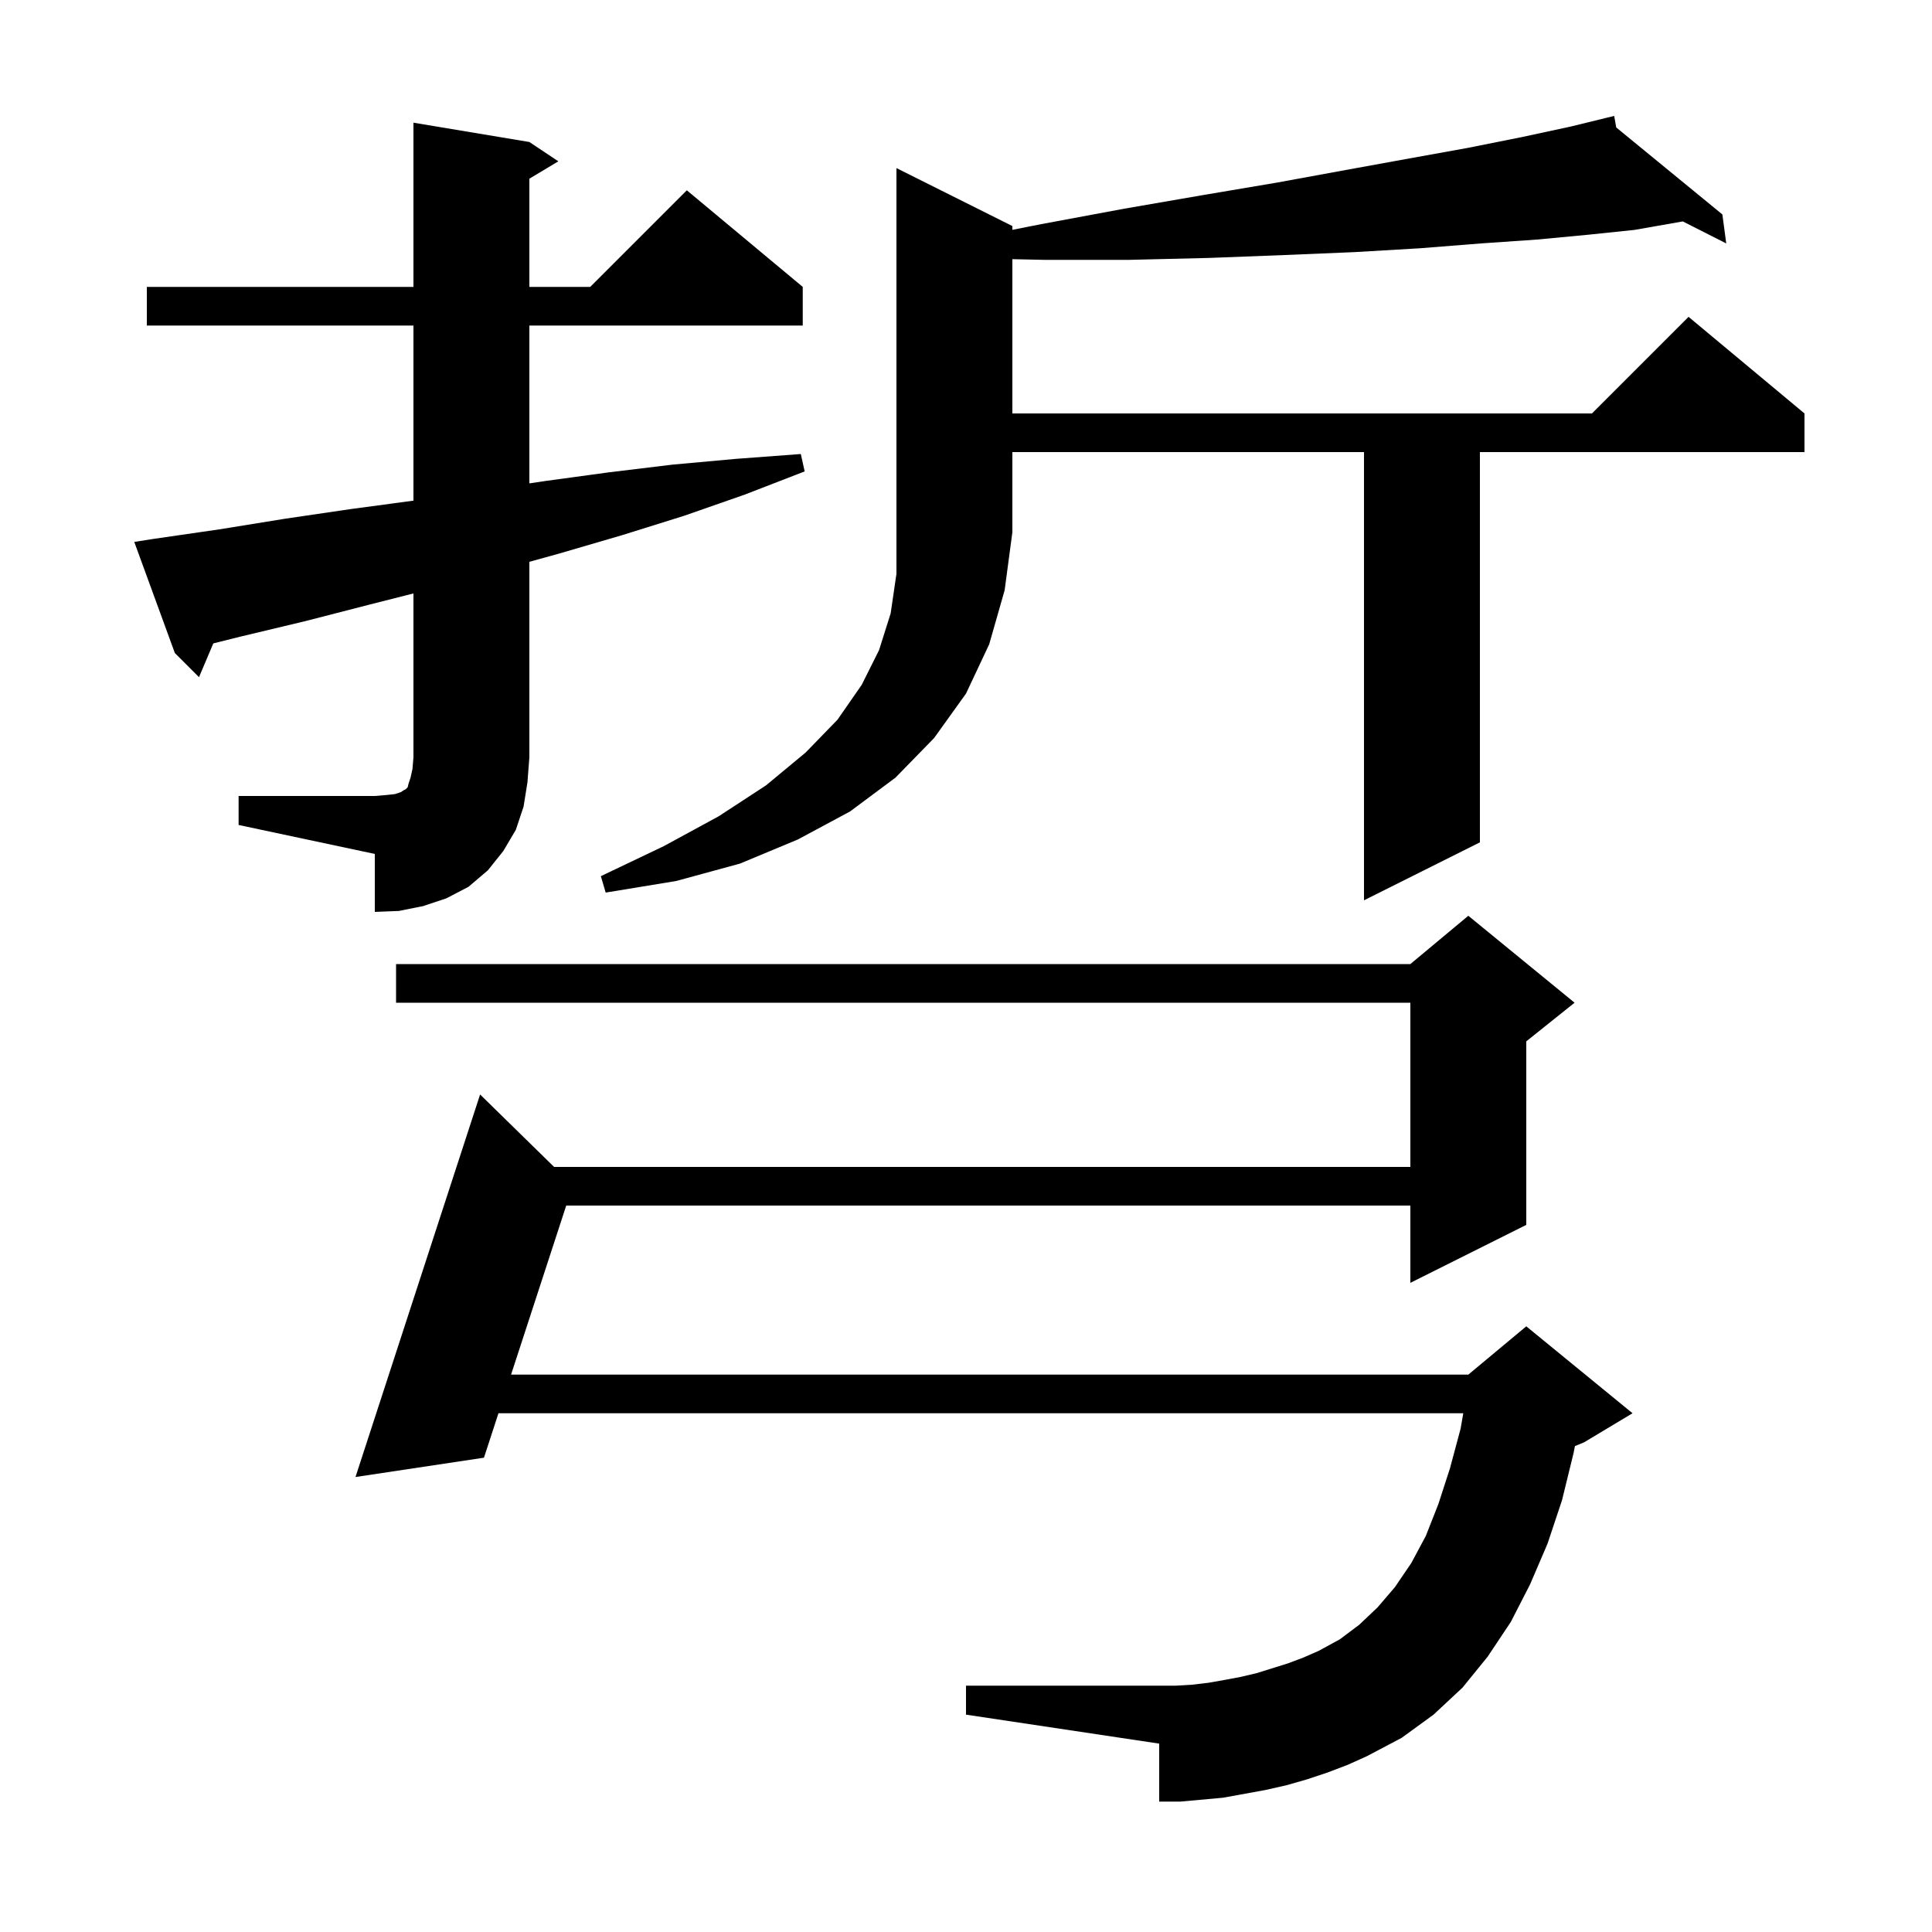<svg xmlns="http://www.w3.org/2000/svg" xmlns:xlink="http://www.w3.org/1999/xlink" version="1.1" baseProfile="full" viewBox="0 0 200 200" width="200" height="200"><g fill="currentColor"><path d="M 137.4 183.5 L 135.3 184.2 L 133.2 184.8 L 131.0 185.3 L 126.6 186.1 L 122.2 186.5 L 120.0 186.5 L 120.0 180.5 L 100.0 177.5 L 100.0 174.5 L 121.7 174.5 L 123.4 174.4 L 125.1 174.2 L 126.8 173.9 L 128.4 173.6 L 130.1 173.2 L 133.3 172.2 L 134.9 171.6 L 136.5 170.9 L 138.7 169.7 L 140.7 168.2 L 142.6 166.4 L 144.4 164.3 L 146.1 161.8 L 147.6 159.0 L 148.9 155.7 L 150.1 152.0 L 151.2 147.9 L 151.478 146.3 L 51.601 146.3 L 50.1 150.9 L 36.8 152.9 L 49.7 113.3 L 57.36 120.8 L 146.0 120.8 L 146.0 103.8 L 41.0 103.8 L 41.0 99.8 L 146.0 99.8 L 152.0 94.8 L 163.0 103.8 L 158.0 107.8 L 158.0 126.8 L 146.0 132.8 L 146.0 124.8 L 58.615 124.8 L 52.906 142.3 L 152.0 142.3 L 158.0 137.3 L 169.0 146.3 L 164.0 149.3 L 163.034 149.702 L 162.9 150.4 L 161.7 155.3 L 160.2 159.8 L 158.4 164.0 L 156.4 167.9 L 154.0 171.5 L 151.4 174.7 L 148.4 177.5 L 145.1 179.9 L 141.5 181.8 L 139.5 182.7 Z M 24.7 82.4 L 38.8 82.4 L 40.0 82.3 L 40.9 82.2 L 41.5 82.0 L 41.8 81.8 L 42.0 81.7 L 42.2 81.5 L 42.3 81.1 L 42.5 80.5 L 42.7 79.6 L 42.8 78.4 L 42.8 61.433 L 38.2 62.6 L 31.6 64.3 L 24.9 65.9 L 22.083 66.604 L 20.6 70.1 L 18.1 67.6 L 13.9 56.1 L 15.8 55.8 L 22.7 54.8 L 29.5 53.7 L 36.3 52.7 L 42.8 51.827 L 42.8 33.7 L 15.2 33.7 L 15.2 29.7 L 42.8 29.7 L 42.8 12.7 L 54.8 14.7 L 57.8 16.7 L 54.8 18.5 L 54.8 29.7 L 61.1 29.7 L 71.1 19.7 L 83.1 29.7 L 83.1 33.7 L 54.8 33.7 L 54.8 50.039 L 56.4 49.8 L 63.0 48.9 L 69.6 48.1 L 76.2 47.5 L 82.9 47.0 L 83.3 48.8 L 77.1 51.2 L 70.8 53.4 L 64.4 55.4 L 57.9 57.3 L 54.8 58.158 L 54.8 78.4 L 54.6 81.0 L 54.2 83.5 L 53.4 85.9 L 52.1 88.1 L 50.5 90.1 L 48.5 91.8 L 46.2 93.0 L 43.8 93.8 L 41.3 94.3 L 38.8 94.4 L 38.8 88.4 L 24.7 85.4 Z M 104.8 23.4 L 104.8 23.793 L 107.8 23.2 L 116.4 21.6 L 124.5 20.2 L 132.2 18.9 L 139.3 17.6 L 145.9 16.4 L 152.0 15.3 L 157.5 14.2 L 162.6 13.1 L 166.111 12.242 L 166.1 12.2 L 166.142 12.234 L 167.1 12.0 L 167.312 13.194 L 178.3 22.2 L 178.7 25.2 L 174.201 22.921 L 169.2 23.8 L 164.4 24.3 L 159.1 24.8 L 153.3 25.2 L 147.0 25.7 L 140.2 26.1 L 133.0 26.4 L 125.2 26.7 L 116.9 26.9 L 108.1 26.9 L 104.8 26.829 L 104.8 42.8 L 164.8 42.8 L 174.8 32.8 L 186.8 42.8 L 186.8 46.8 L 153.2 46.8 L 153.2 87.2 L 141.2 93.2 L 141.2 46.8 L 104.8 46.8 L 104.8 55.1 L 104.0 61.1 L 102.4 66.7 L 100.0 71.8 L 96.7 76.4 L 92.7 80.5 L 88.0 84.0 L 82.6 86.9 L 76.6 89.4 L 70.0 91.2 L 62.7 92.4 L 62.2 90.7 L 68.7 87.6 L 74.4 84.5 L 79.3 81.3 L 83.4 77.9 L 86.7 74.5 L 89.2 70.9 L 91.0 67.3 L 92.2 63.5 L 92.8 59.4 L 92.8 17.4 Z "/></g></svg>